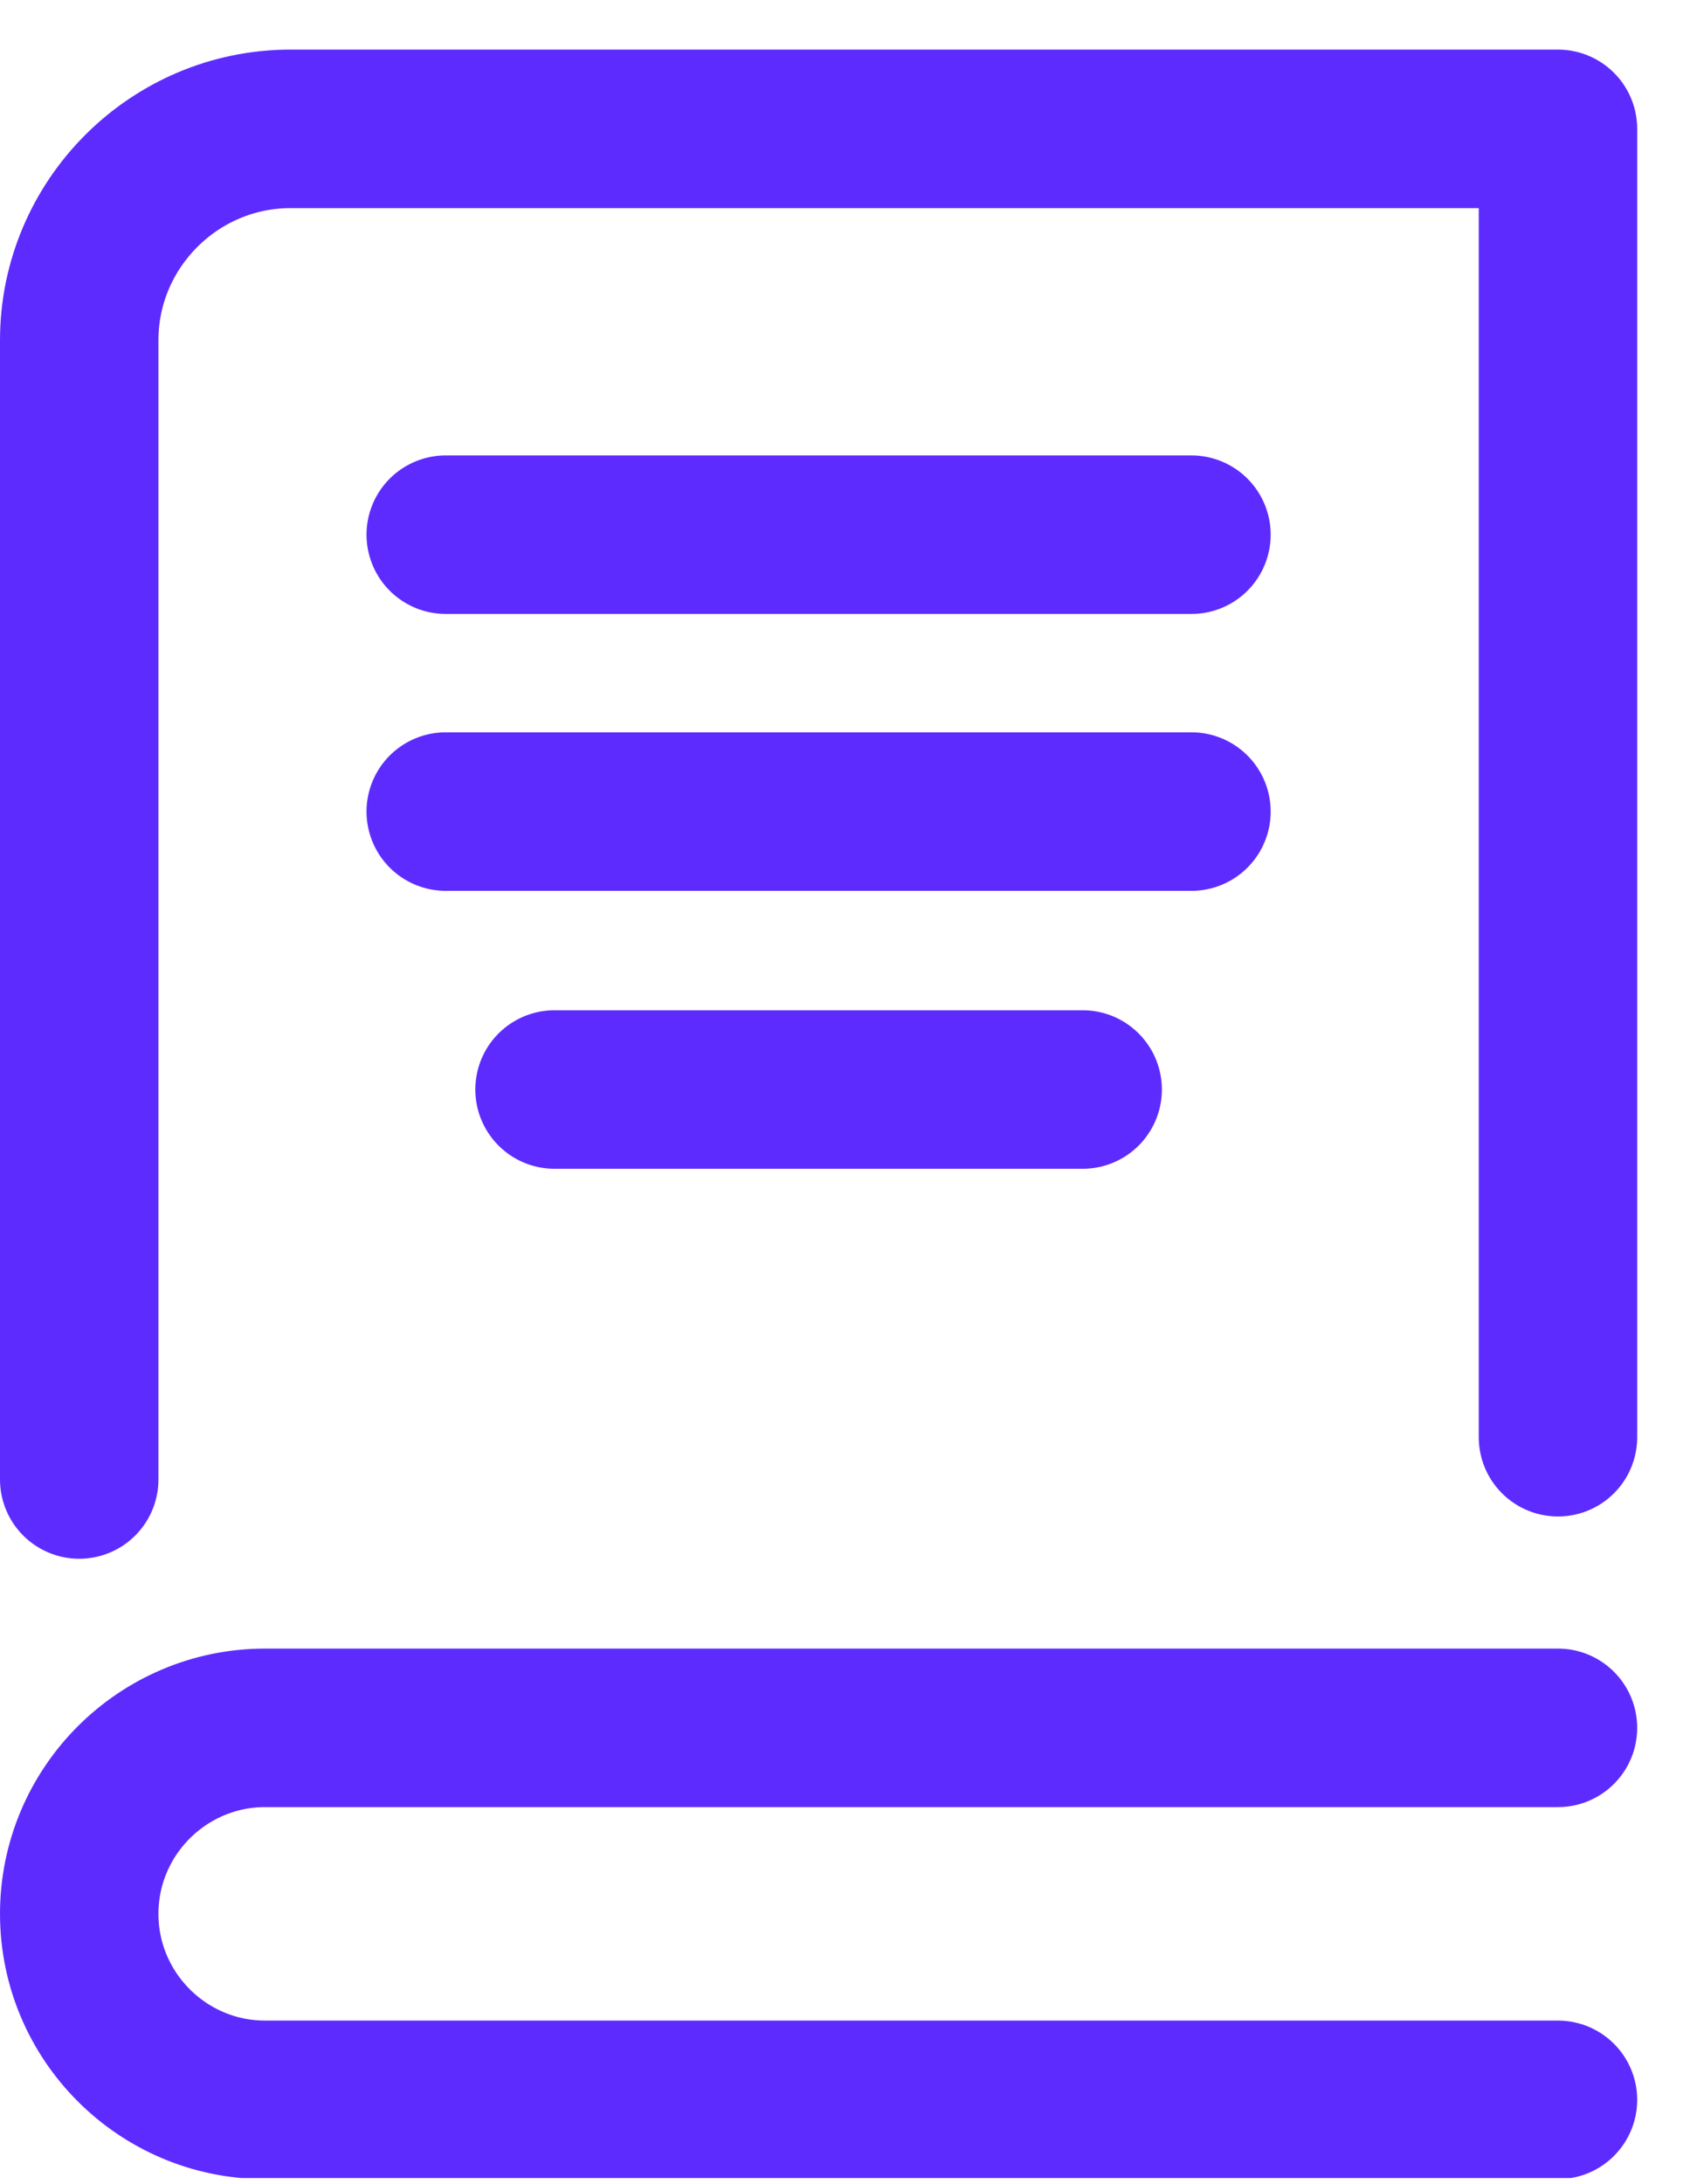 <svg width="24" height="31" viewBox="0 0 24 31" fill="none" xmlns="http://www.w3.org/2000/svg">
<g id="Layer_1" clip-path="url(#clip0_201_2932)">
<path id="Vector" d="M22.125 20.399V1.829H4.125C2.475 1.829 1.125 3.179 1.125 4.829V20.999" stroke="#5E2BFF" stroke-width="2.25" stroke-linecap="round" stroke-linejoin="round"/>
<path id="Vector_2" d="M22.125 24.524H3.765C2.31 24.524 1.125 25.709 1.125 27.164C1.125 28.619 2.31 29.804 3.765 29.804H22.125" stroke="#5E2BFF" stroke-width="2.25" stroke-linecap="round" stroke-linejoin="round"/>
<path id="Vector_3" d="M6.33 7.589H16.92" stroke="#5E2BFF" stroke-width="2.25" stroke-linecap="round" stroke-linejoin="round"/>
<path id="Vector_4" d="M6.33 11.519H16.92" stroke="#5E2BFF" stroke-width="2.25" stroke-linecap="round" stroke-linejoin="round"/>
<path id="Vector_5" d="M7.875 15.464H15.375" stroke="#5E2BFF" stroke-width="2.25" stroke-linecap="round" stroke-linejoin="round"/>
</g>
<defs>
<clipPath id="clip0_201_2932">
<rect width="23.25" height="30.21" fill="white" transform="translate(0 0.704)"/>
</clipPath>
</defs>
</svg>
